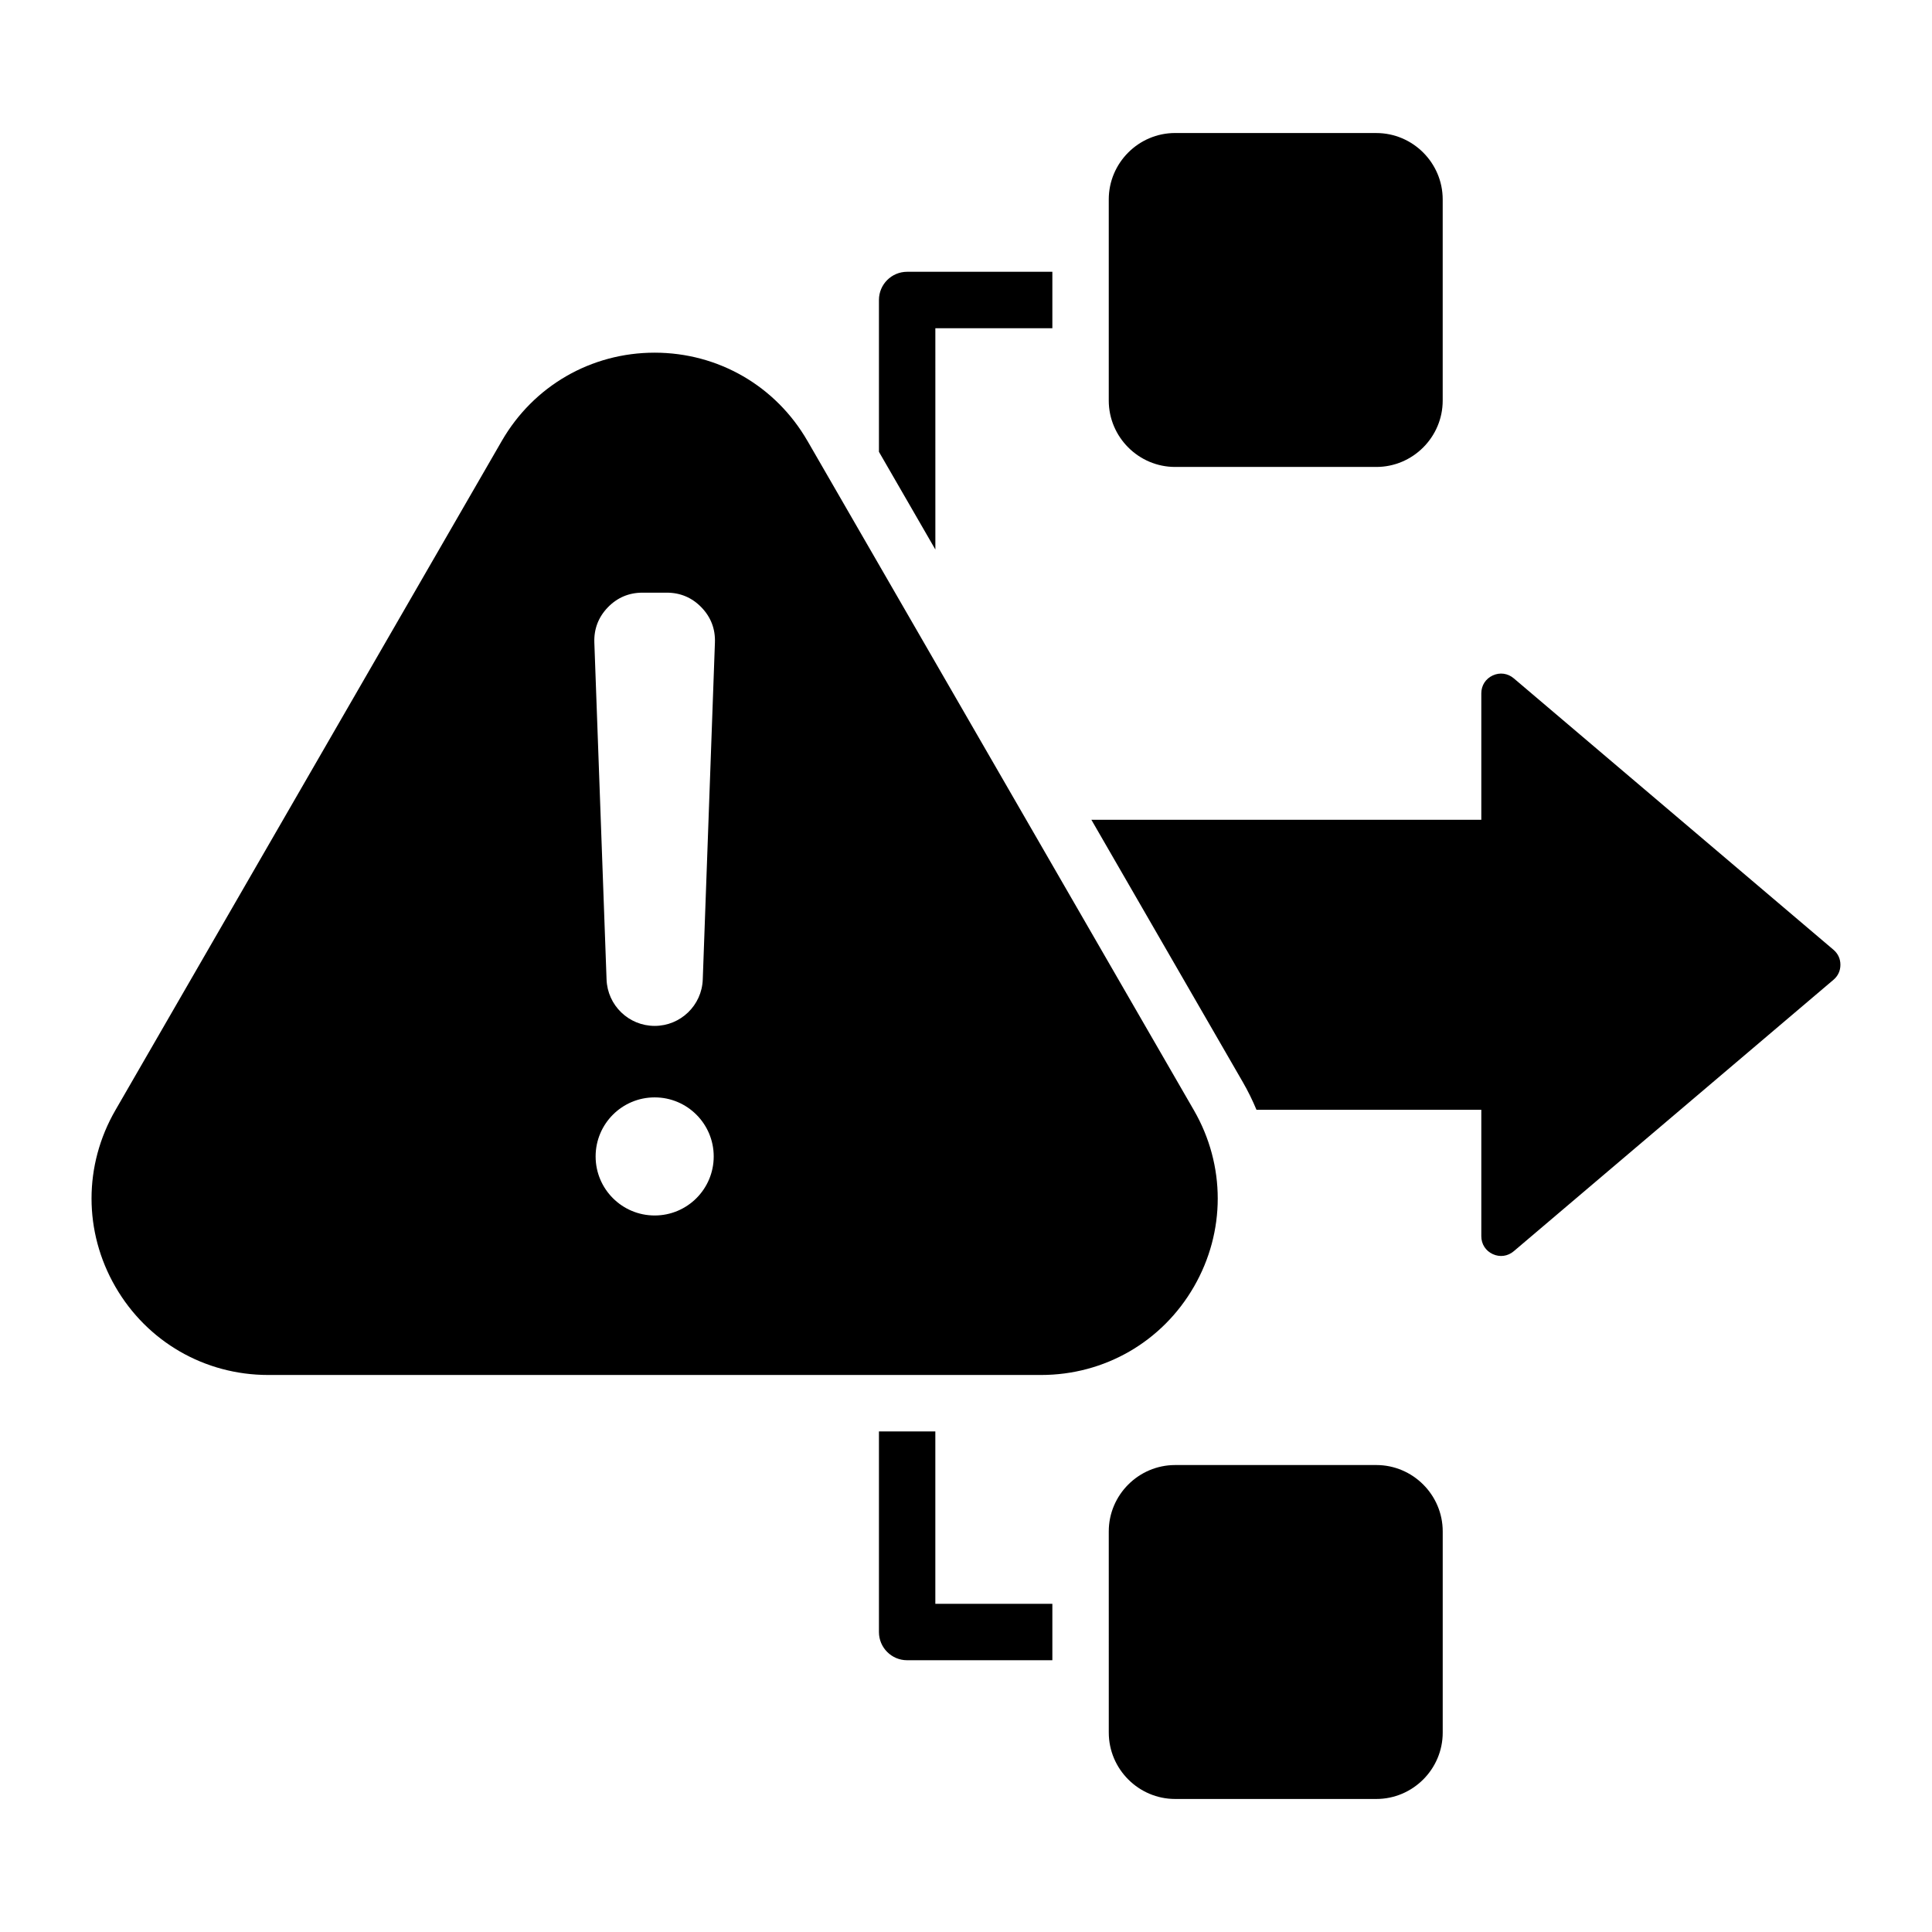 <?xml version="1.0" encoding="UTF-8"?>
<!-- Uploaded to: ICON Repo, www.svgrepo.com, Generator: ICON Repo Mixer Tools -->
<svg fill="#000000" width="800px" height="800px" version="1.1" viewBox="144 144 512 512" xmlns="http://www.w3.org/2000/svg">
 <path d="m357.99 260.85 102.41 177.38c8.418 14.586 8.418 32.188 0 46.766-8.418 14.586-23.664 23.387-40.504 23.387h-204.82c-16.84 0-32.082-8.801-40.504-23.387-8.418-14.586-8.418-32.188 0-46.766l102.41-177.38c8.418-14.586 23.664-23.387 40.504-23.387 16.844 0.004 32.082 8.805 40.5 23.387zm97.438 271.4h53.316c9.676 0 17.59 7.914 17.59 17.59v53.316c0 9.676-7.914 17.59-17.59 17.59h-53.316c-9.676 0-17.59-7.918-17.59-17.59l-0.004-53.312c-0.004-9.676 7.914-17.594 17.594-17.594zm-32.543-301.27v-14.953h-38.484c-4.129 0-7.473 3.348-7.473 7.473v40.238l14.953 25.895-0.004-58.652zm-31.012 292.36v45.688h31.012v14.953h-38.484c-4.129 0-7.473-3.348-7.473-7.473v-53.164l14.945 0.004zm238.01-119.68c1.211-1.027 1.844-2.394 1.844-3.984 0-1.59-0.637-2.953-1.844-3.984l-84.719-71.926c-1.59-1.348-3.684-1.633-5.574-0.762-1.891 0.875-3.027 2.656-3.027 4.738v33.504h-103.34l40.133 69.512c1.379 2.394 2.586 4.844 3.625 7.348h59.582v33.504c0 2.082 1.141 3.867 3.027 4.738 1.891 0.875 3.988 0.586 5.574-0.762zm-174.46-224.41c-9.676 0-17.59 7.914-17.59 17.59v53.316c0 9.676 7.914 17.59 17.59 17.59h53.316c9.676 0 17.59-7.918 17.59-17.59v-53.309c0-9.676-7.914-17.59-17.59-17.59l-53.316-0.004zm-137.93 255.57c-8.645 0-15.648 7.008-15.648 15.648 0 8.645 7.008 15.648 15.648 15.648 8.645 0 15.648-7.008 15.648-15.648 0-8.641-7.008-15.648-15.648-15.648zm0-18.945c6.863 0 12.5-5.438 12.746-12.297l3.223-89.301c0.133-3.59-1.07-6.727-3.57-9.316-2.492-2.586-5.59-3.898-9.184-3.898h-6.449c-3.594 0-6.688 1.312-9.184 3.898-2.492 2.586-3.695 5.727-3.57 9.316l3.238 89.297c0.246 6.863 5.883 12.301 12.75 12.301z" fill-rule="evenodd"/>
</svg>